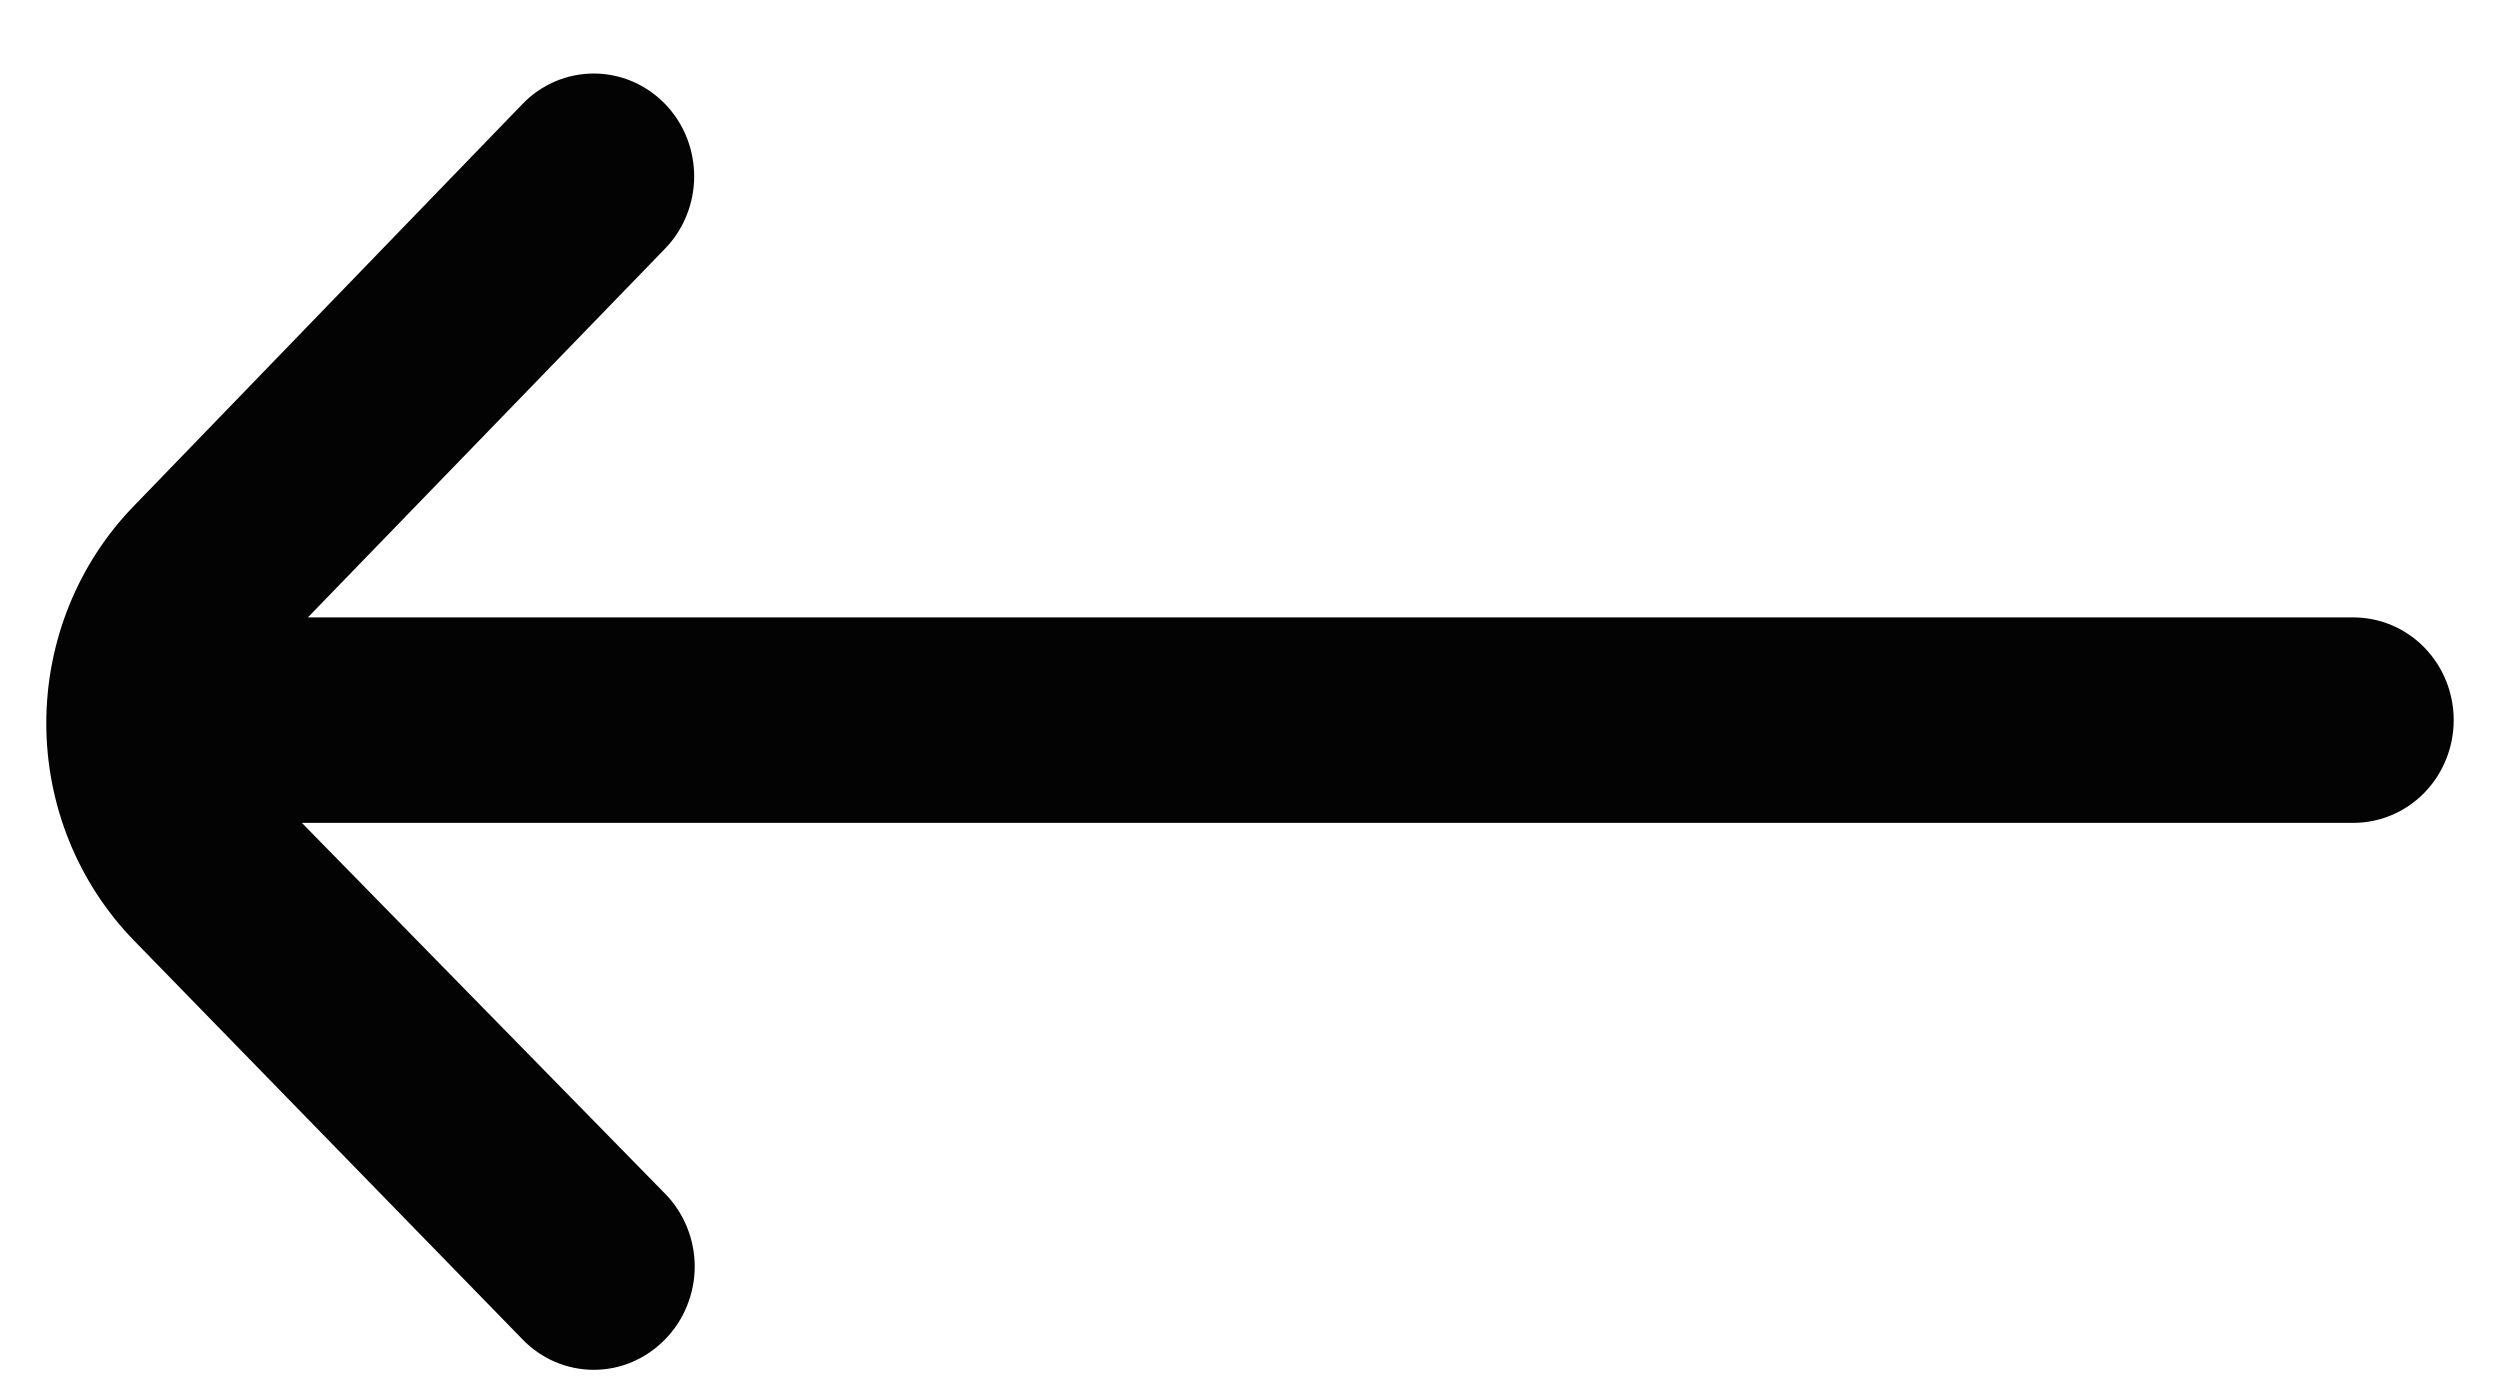 <svg width="27" height="15" viewBox="0 0 27 15" fill="none" xmlns="http://www.w3.org/2000/svg">
<path d="M1.451 5.459L5.644 1.122C5.744 1.018 5.864 0.936 5.996 0.879C6.128 0.823 6.27 0.794 6.413 0.794C6.556 0.794 6.697 0.823 6.829 0.879C6.961 0.936 7.081 1.018 7.182 1.122C7.384 1.33 7.497 1.611 7.497 1.904C7.497 2.197 7.384 2.478 7.182 2.686L3.325 6.668H25.416C25.704 6.668 25.98 6.785 26.183 6.993C26.386 7.201 26.5 7.483 26.5 7.777C26.5 8.071 26.386 8.354 26.183 8.562C25.98 8.77 25.704 8.887 25.416 8.887H3.26L7.182 12.891C7.284 12.994 7.364 13.117 7.419 13.252C7.474 13.387 7.503 13.532 7.503 13.678C7.503 13.825 7.474 13.97 7.419 14.105C7.364 14.24 7.284 14.363 7.182 14.466C7.081 14.57 6.961 14.652 6.829 14.709C6.697 14.765 6.556 14.794 6.413 14.794C6.27 14.794 6.128 14.765 5.996 14.709C5.864 14.652 5.744 14.57 5.644 14.466L1.451 10.162C0.842 9.538 0.5 8.692 0.5 7.811C0.5 6.929 0.842 6.083 1.451 5.459Z" fill="#030303"/>
</svg>
